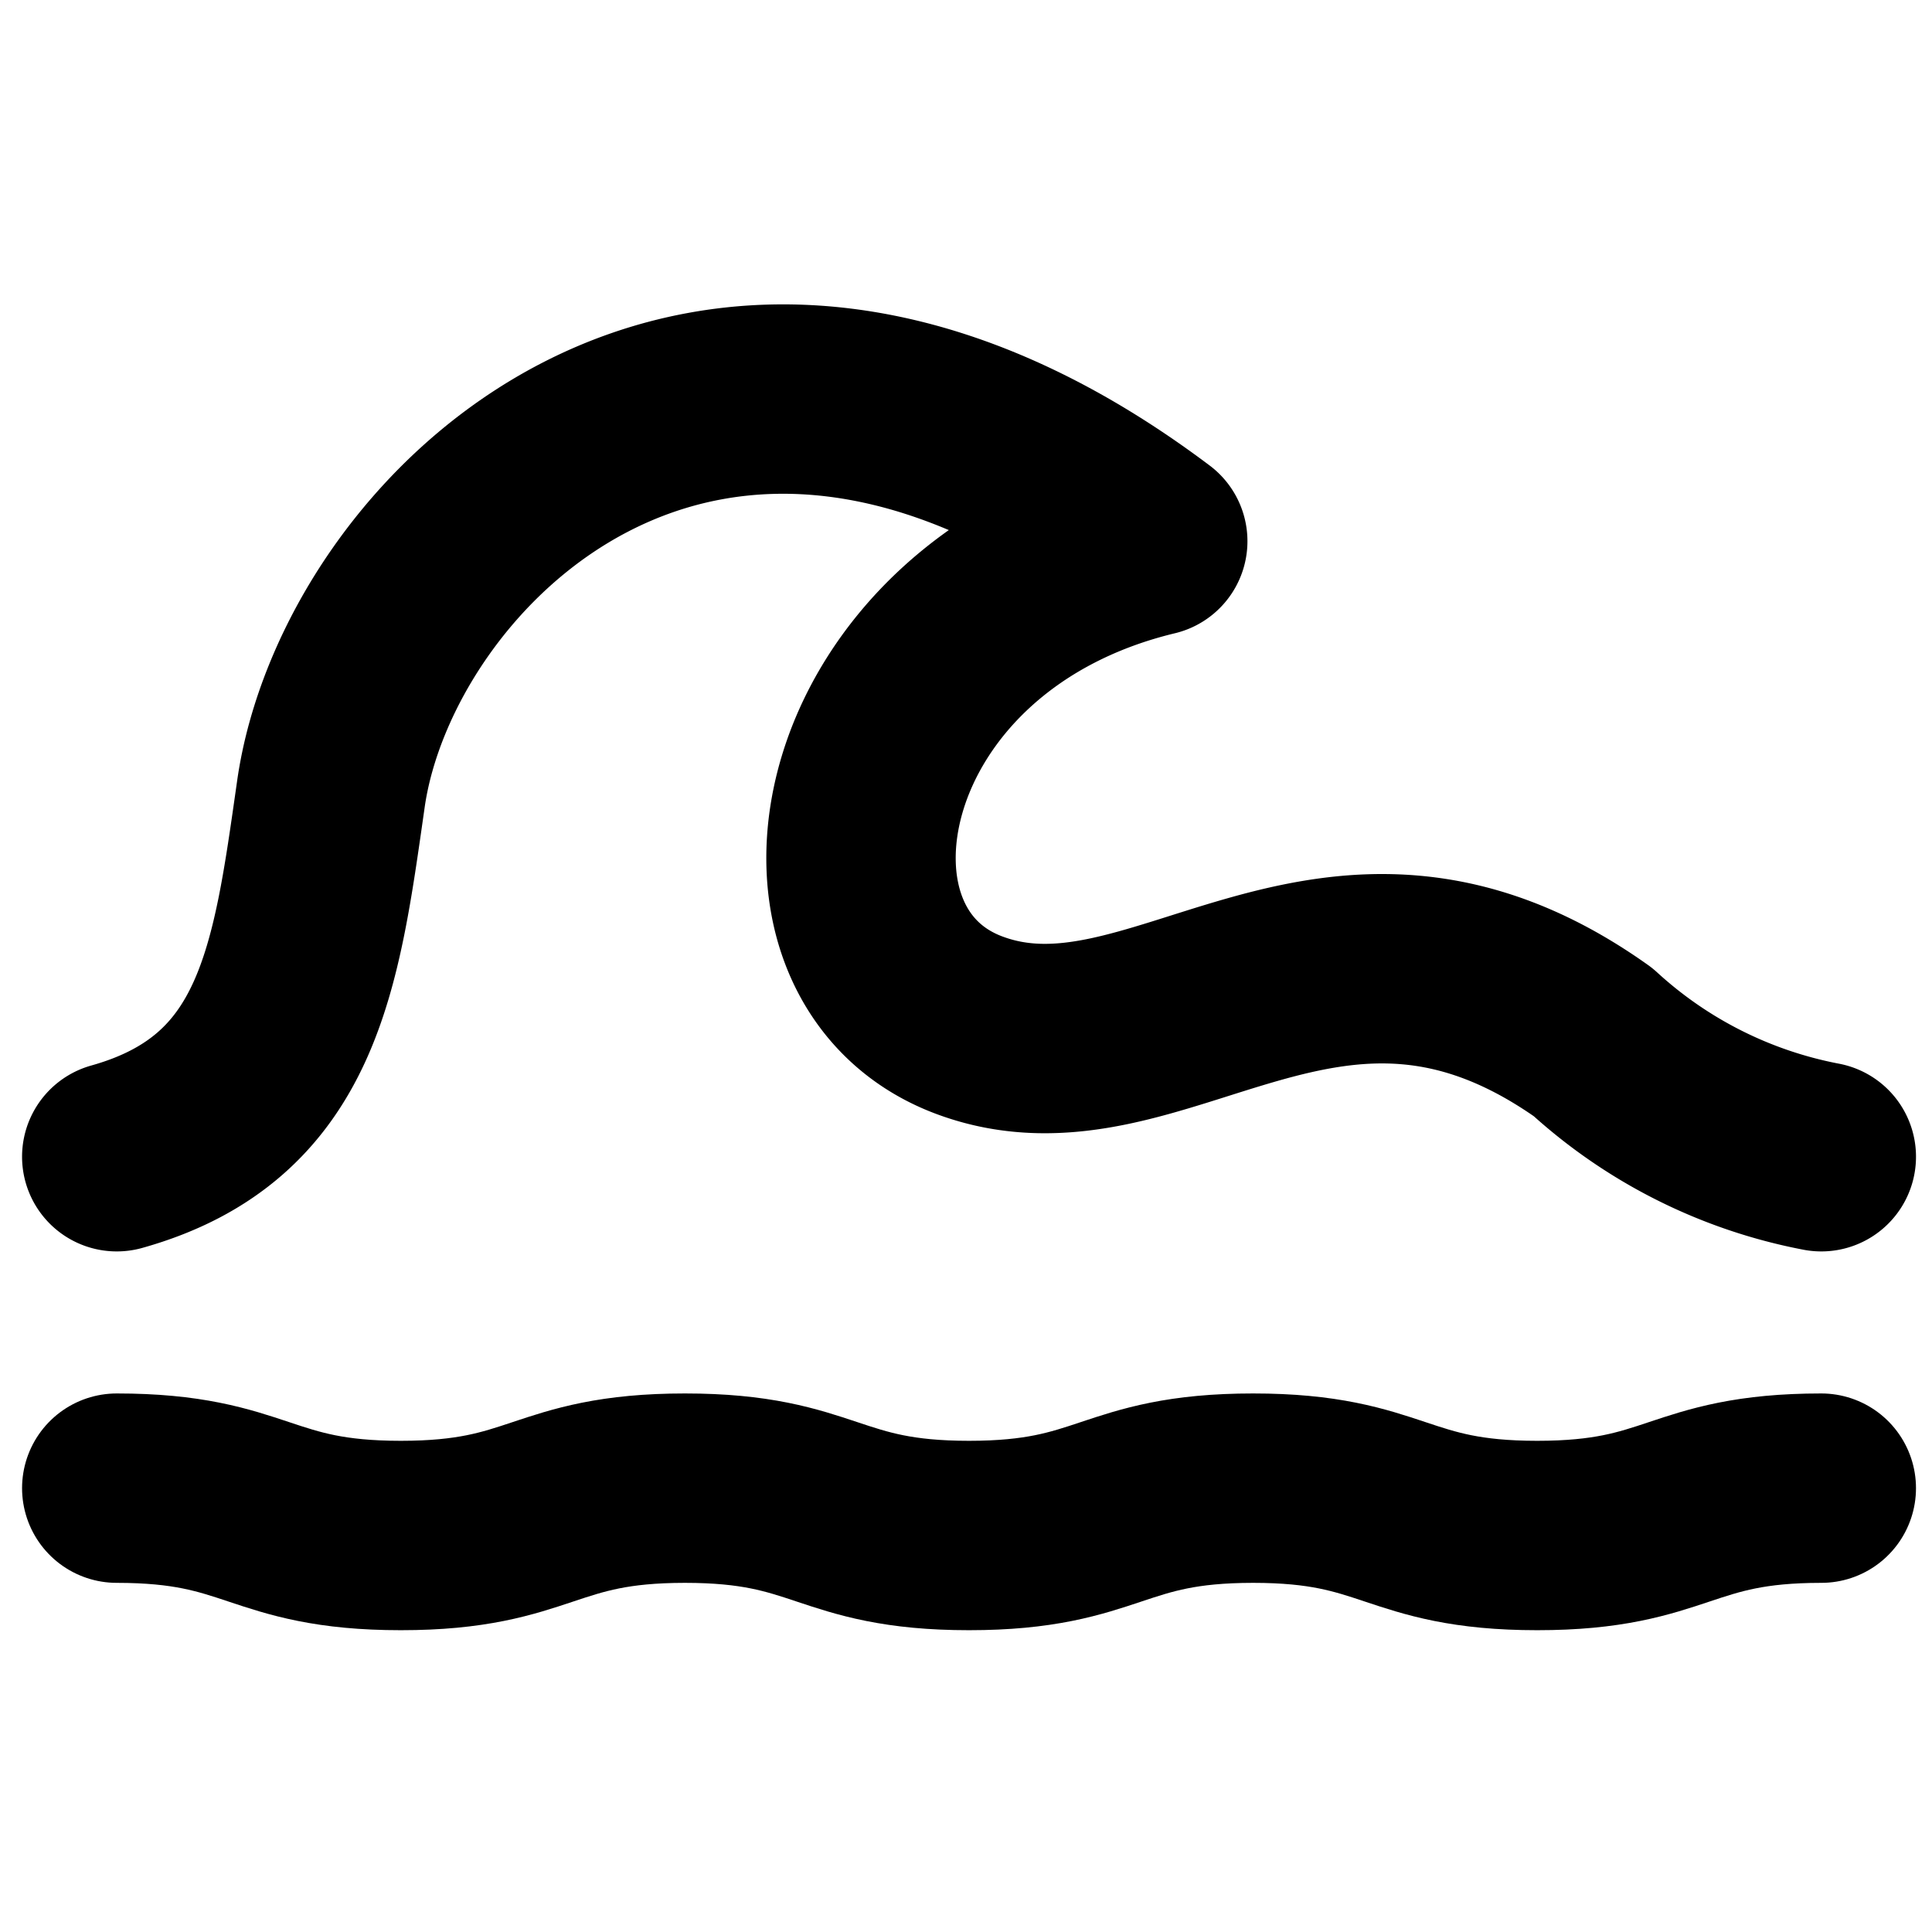 <svg height="800" viewBox="0 -3.18 20.402 20.402" width="800" xmlns="http://www.w3.org/2000/svg"><g fill="none" stroke="#000" stroke-linecap="round" stroke-linejoin="round" stroke-width="2" transform="translate(-1.767 -4.965)"><path d="m3 17.5c1.5 0 1.5.5 3 .5s1.5-.5 3-.5 1.5.5 3 .5 1.5-.5 3-.5 1.5.5 3 .5 1.5-.5 3-.5"/><path d="m3 14c1.82-.51 2-2 2.26-3.82.37-2.65 3.92-6.26 8.68-2.68-3.32.8-3.94 4.36-1.94 5.11s3.79-1.81 6.59.18a4.93 4.93 0 0 0 2.41 1.21"/></g></svg>